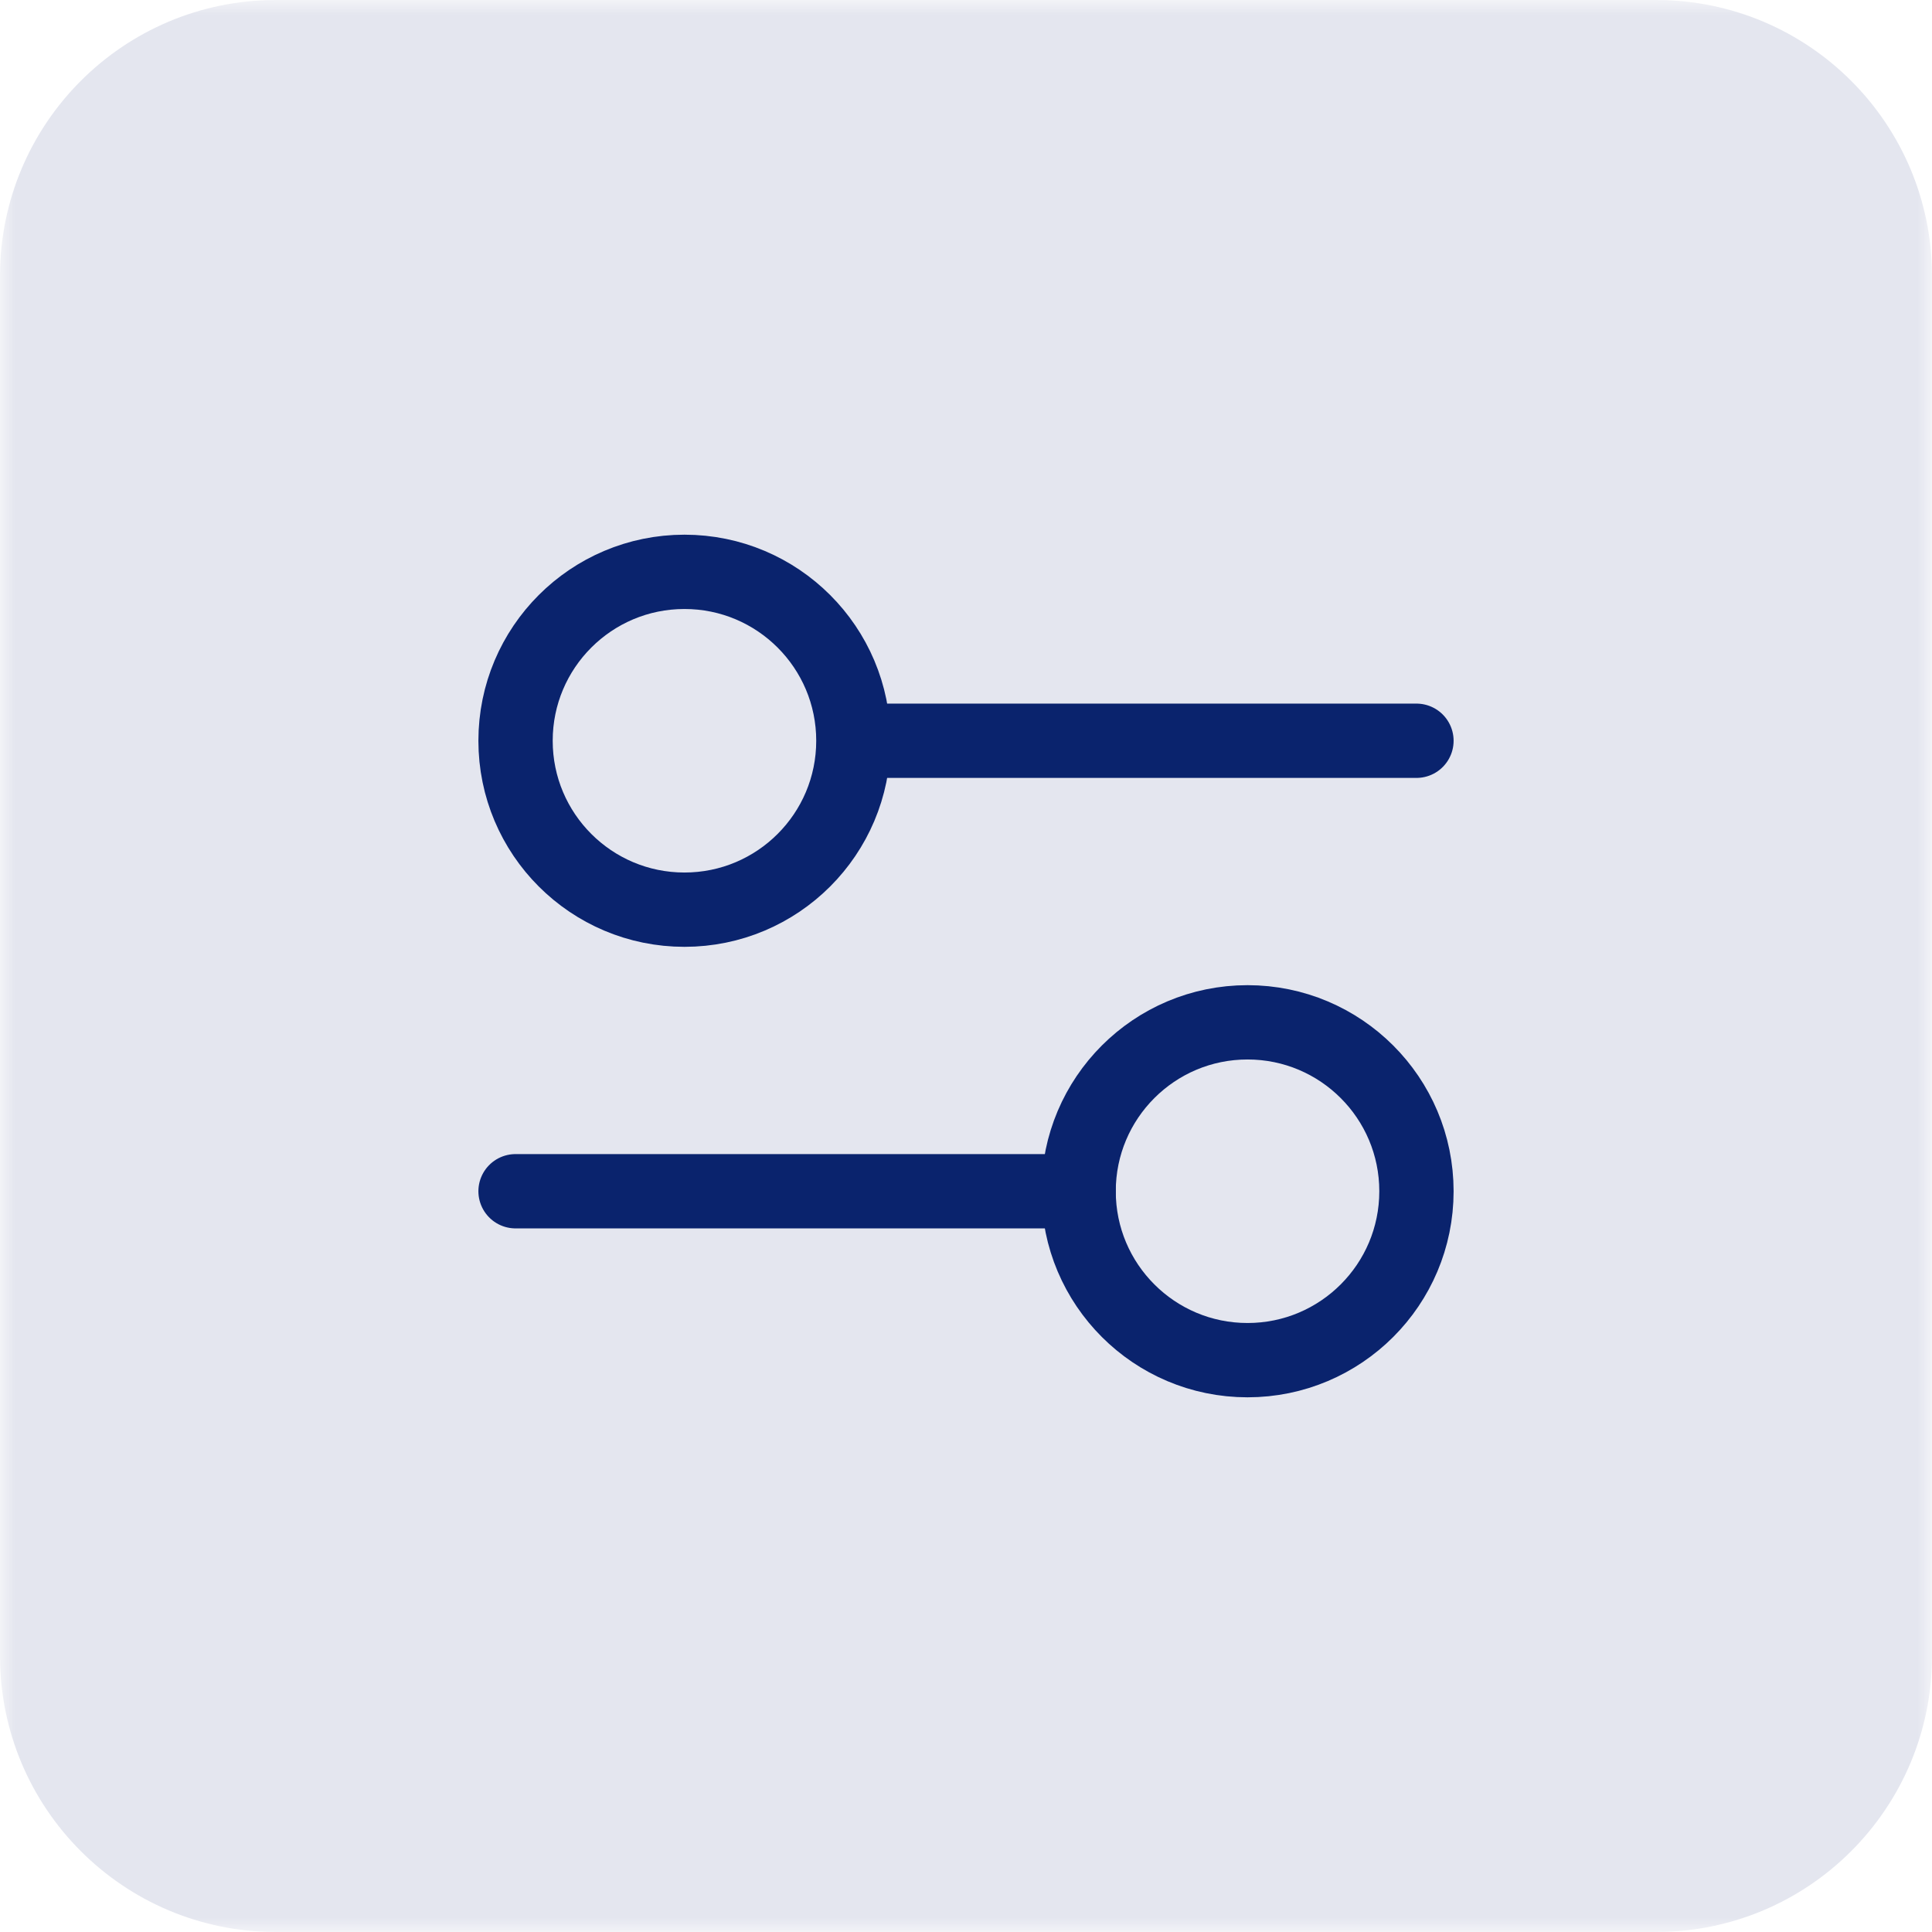 <?xml version="1.0" encoding="UTF-8"?>
<svg xmlns="http://www.w3.org/2000/svg" width="65" height="65" viewBox="0 0 65 65" fill="none">
  <g clip-path="url(#clip0_6_104)">
    <mask id="mask0_6_104" style="mask-type:luminance" maskUnits="userSpaceOnUse" x="0" y="0" width="65" height="65">
      <path d="M65 0H0V65H65V0Z" fill="white"></path>
    </mask>
    <g mask="url(#mask0_6_104)">
      <path d="M55.714 0H9.286C4.157 0 0 4.157 0 9.286V55.714C0 60.843 4.157 65 9.286 65H55.714C60.843 65 65 60.843 65 55.714V9.286C65 4.157 60.843 0 55.714 0Z" fill="#0A236D" fill-opacity="0.11"></path>
    </g>
    <path d="M29.158 24.922L47.655 24.922" stroke="#0A236D" stroke-width="2.5" stroke-linecap="round"></path>
    <path d="M17.345 40.078L36.289 40.078" stroke="#0A236D" stroke-width="2.5" stroke-linecap="round"></path>
    <ellipse cx="23.028" cy="24.922" rx="5.683" ry="5.683" transform="rotate(90 23.028 24.922)" stroke="#0A236D" stroke-width="2.5" stroke-linecap="round"></ellipse>
    <ellipse cx="41.972" cy="40.078" rx="5.683" ry="5.683" transform="rotate(90 41.972 40.078)" stroke="#0A236D" stroke-width="2.5" stroke-linecap="round"></ellipse>
  </g>
  <defs>
    <clipPath id="clip0_6_104">
      <rect width="65" height="65" fill="white"></rect>
    </clipPath>
  </defs>
</svg>
